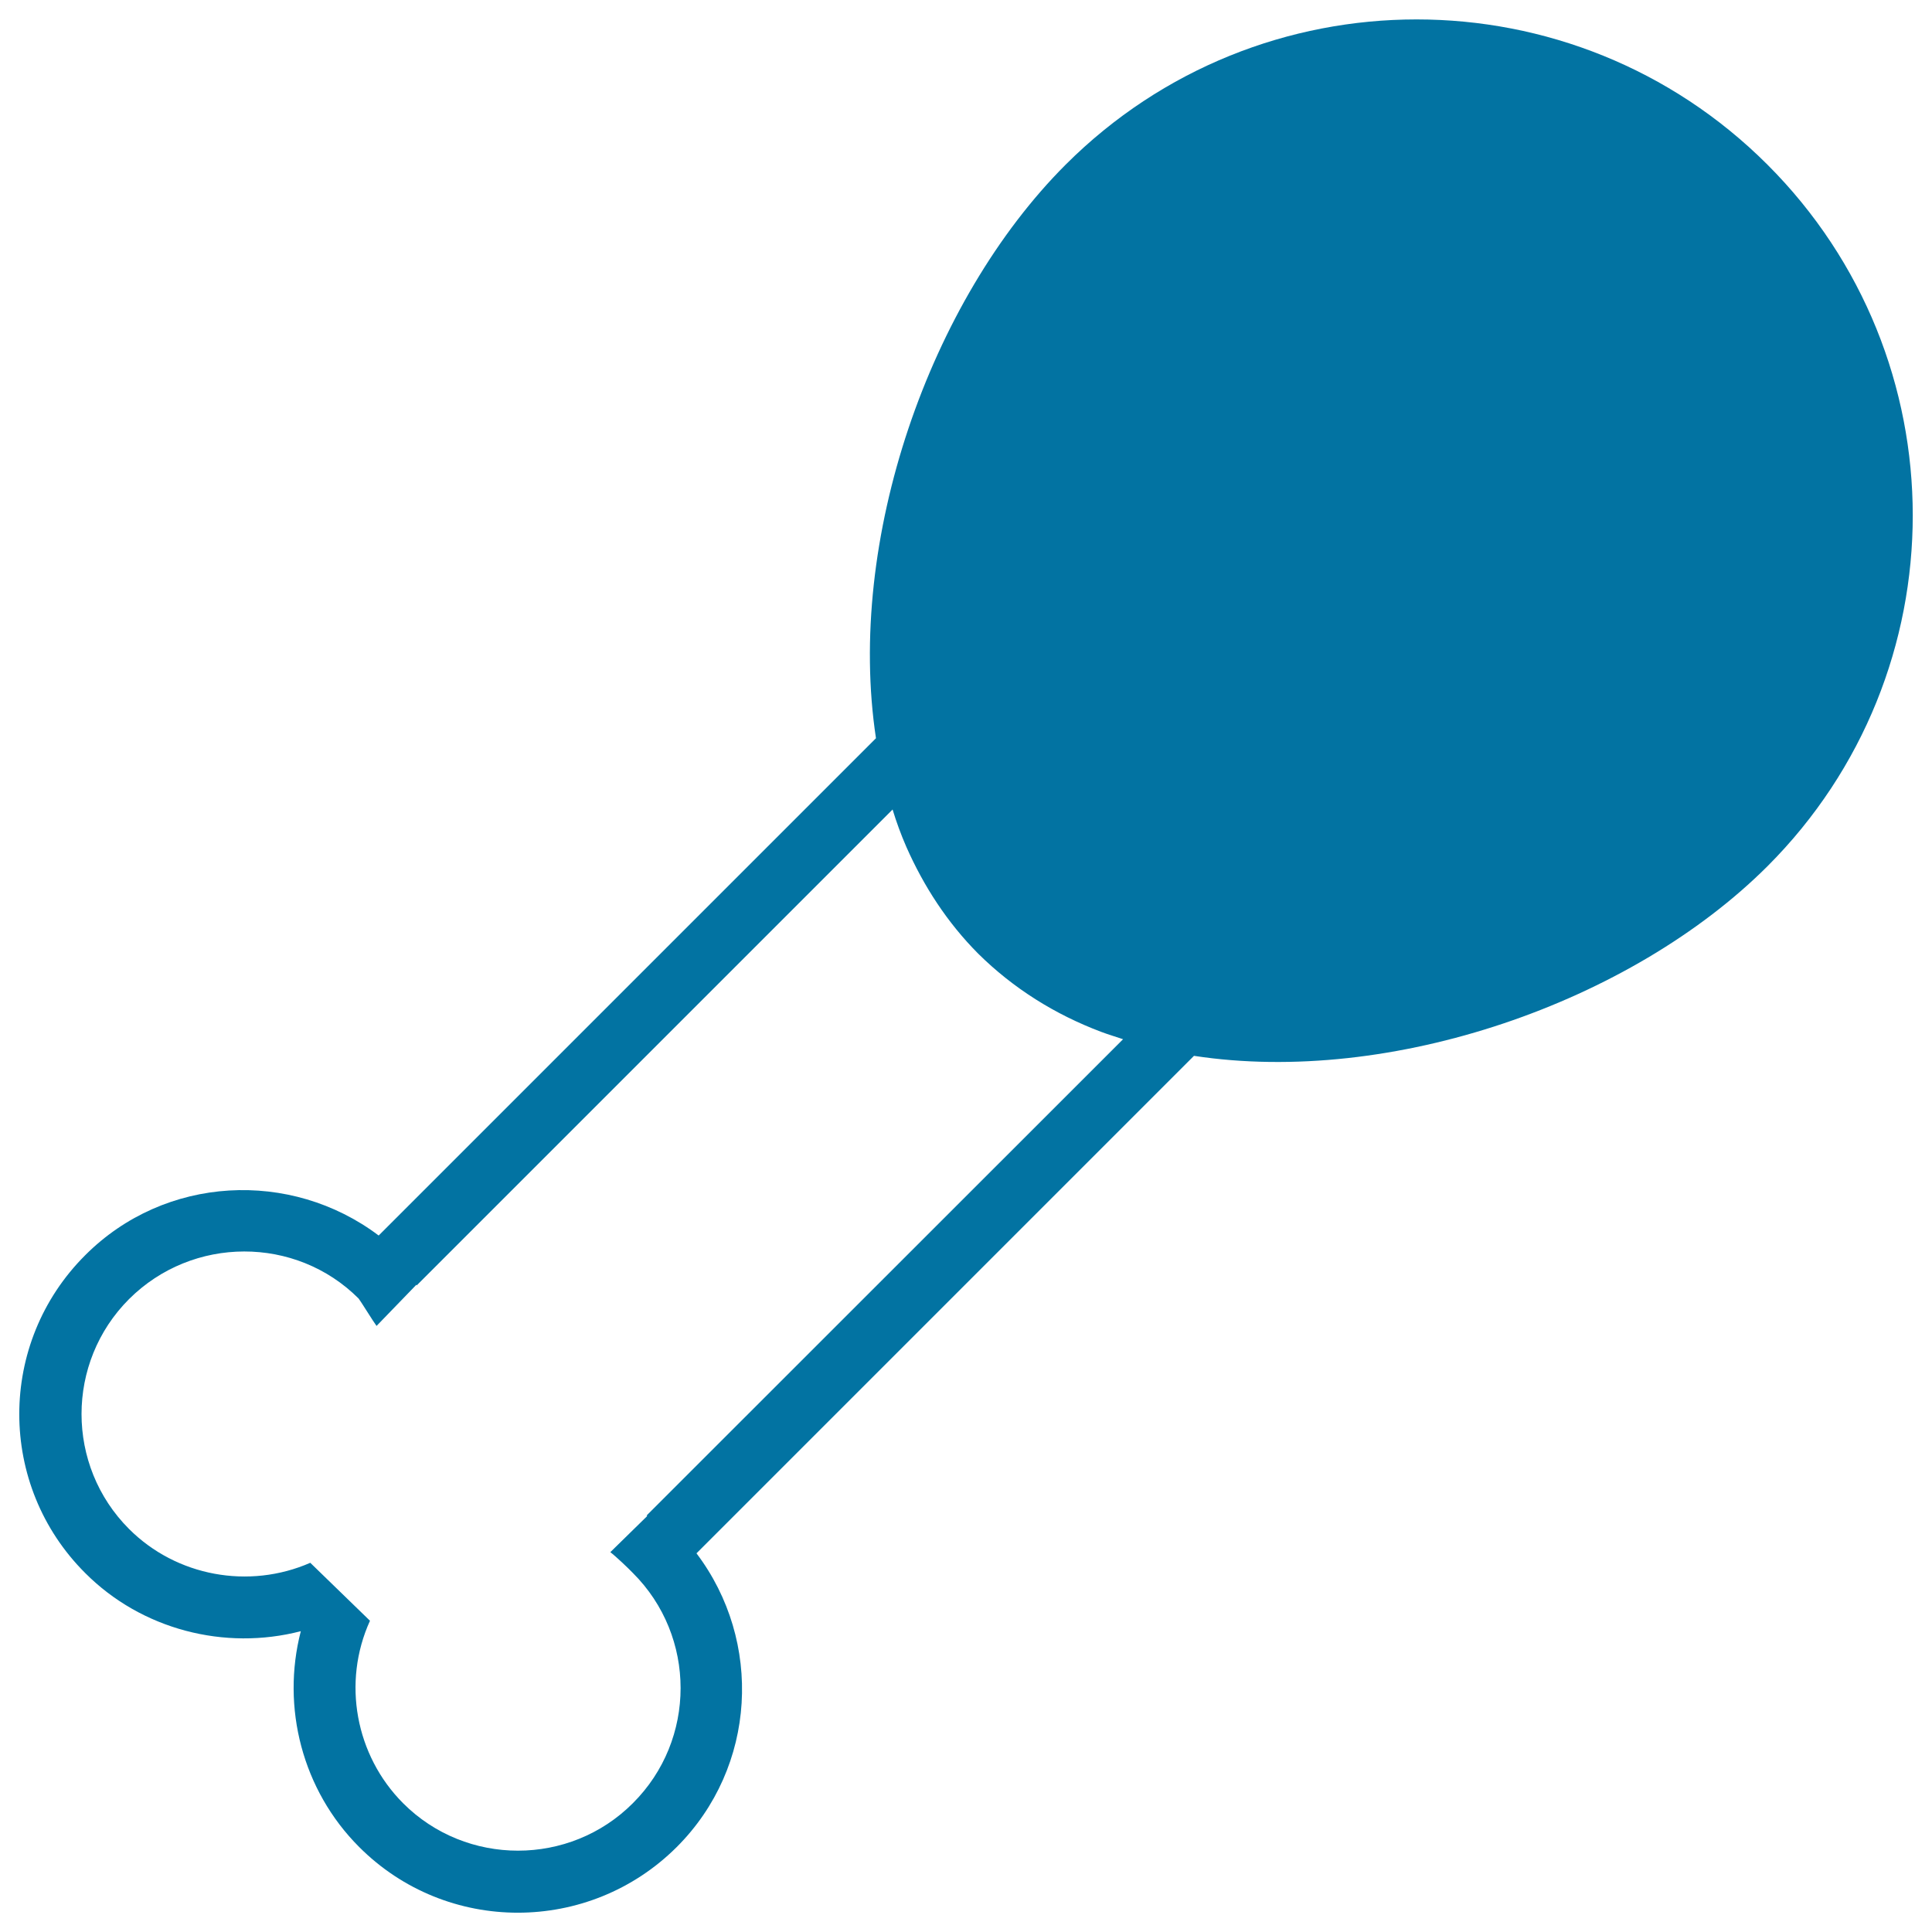 <svg xmlns="http://www.w3.org/2000/svg" viewBox="0 0 1000 1000" style="fill:#0273a2">
<title>Chicken Thigh SVG icon</title>
<g><g id="b126_thight"><path d="M914.8,85.2C814.5-15,651.9-15,551.6,85.2c-70.6,70.6-113.7,194.6-98.2,296.9L196,639.5c-45.5-34.3-110.6-31.2-151.9,10.2c-45.5,45.4-45.5,119.1,0,164.5c29.2,29.3,72.2,40.3,111.6,30.1c-10.2,39.4,0.8,82.3,30.2,111.7c45.3,45.4,119,45.3,164.4,0c41.5-41.5,44.6-106.5,10.2-152l257.5-257.5c102.1,15.6,226.2-27.6,296.9-98.2C1015.1,348,1015.1,185.4,914.8,85.2z M334.7,784.4l0.3,0.3l-19.1,18.7c2.9,2.2,9.1,8.1,11.7,10.8c32.9,32.8,32.9,86.3,0,119.1c-32.7,32.8-86.3,32.8-119,0c-24.6-24.7-31.6-62.5-17.1-94.4l-30.9-30c-31.8,13.9-69.3,7-93.8-17.5C34,758.6,34,705.2,66.8,672.4c32.9-32.8,86.3-32.8,118.8-0.3c0.8,0.9,7.7,12.1,9.3,14.2l20.6-21.3l0.2,0.3L462,419c2,6.6,4.4,13.1,7.1,19.3c9.1,20.6,21.3,39.3,37.2,55.3c18.2,18,39.8,31.5,63.7,40.5c3.7,1.4,7.5,2.5,11.3,3.8L334.7,784.4z"/></g><g id="Capa_1_56_"></g></g>
</svg>